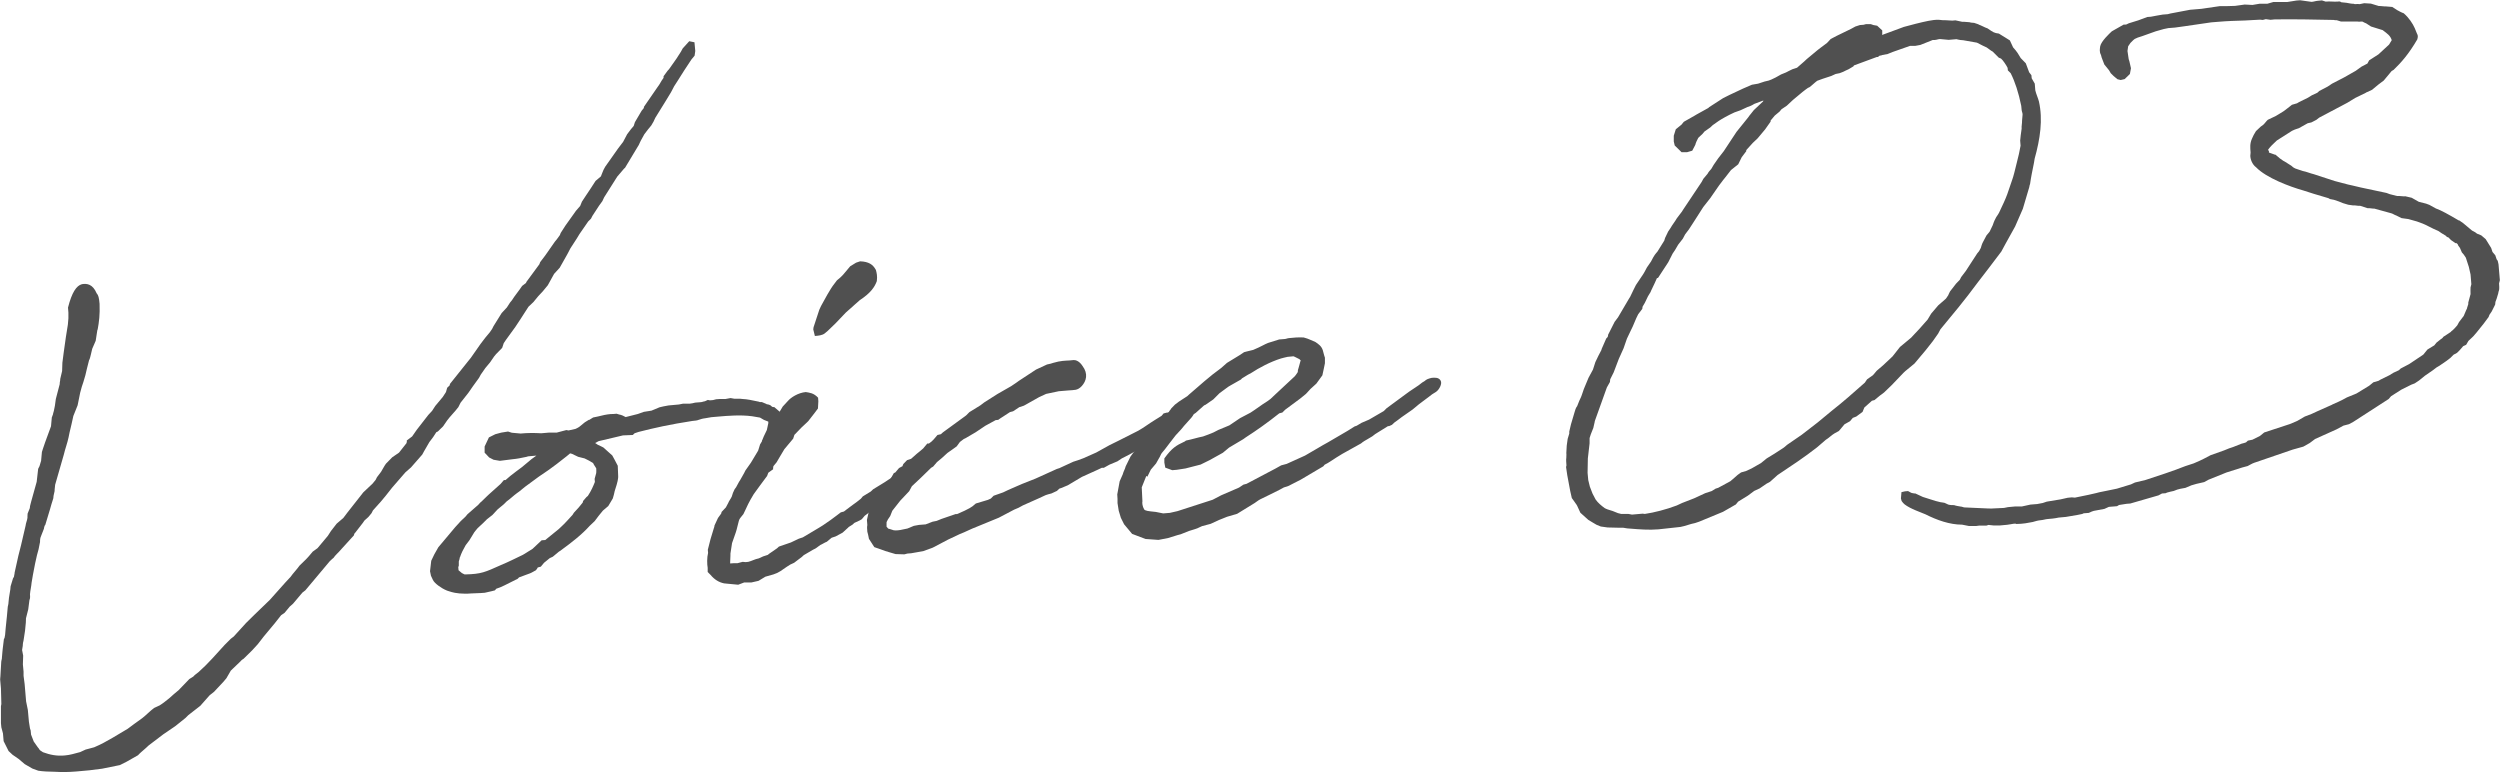 <svg viewBox="0 0 186.84 57.72" xmlns="http://www.w3.org/2000/svg"><g fill="#505050"><path d="m46.66 12.58-.53.62-.98 1.55-.13.28-.24.33-.51.78-.1.2-.21.21-.65.94-.2.33-.48.74-.23.44-.57 1.01-.42.46-.47.85-.38.46-.32.34-.38.46-.36.34-.24.37-.34.53-.41.62-.69.95-.17.25-.12.36-.46.47-.14.17-.31.45-.35.42-.34.49-.13.24-.45.62-.34.49-.59.75-.16.32c-.24.33-.6.67-.84 1l-.31.45-.39.38-.11.05-.24.37-.28.37-.4.69-.13.24-.84.96-.43.38-.98 1.13-.49.62-.35.42-.6.67-.1.2-.24.29-.29.26-.14.2-.55.71-.07.08s-.03.12-.03.12l-.92 1.01-.07.08c-.14.17-.43.42-.53.59l-.11.09-.18.17-1.82 2.17-.22.17-.7.83-.25.22-.38.46-.26.18-.49.62-.8.96-.45.58-.42.46-.64.63c-.15.09-.22.17-.25.21l-.71.68-.33.57-.21.25-.71.76-.33.26-.7.79-.9.7-.21.21-.76.61-.91.62-1.09.83-.18.17-.39.34c-.07.05-.21.21-.21.21l-.88.5-.48.24-1.33.27-.95.12-1 .09c-.62.05-1.04.05-1.58.02-.39 0-.97-.03-1.24-.08l-.44-.16-.57-.33-.46-.39-.45-.31-.3-.28-.37-.74-.05-.58-.12-.45-.03-.31v-.35s0-.5 0-.5v-.15s0-.27 0-.27l.03-.16-.03-1.16-.06-.69.02-.23.06-1.05c0-.12.06-.24.05-.31l.04-.47.02-.2.09-.74s.07-.12.06-.16l.03-.16.04-.47.08-.78c0-.08.03-.16.02-.2l.06-.66s.06-.24.05-.28l.04-.39.1-.62c0-.08.02-.2.02-.23l.18-.59.07-.12c0-.08.06-.24.05-.31l.28-1.26.2-.79.34-1.46c.02-.2.12-.4.14-.59v-.08s.01-.23.01-.23l.16-.4s.03-.12.02-.16l.09-.35.41-1.47.11-.97.1-.2.12-.4.06-.66.09-.28.15-.44.19-.52.25-.68.06-.66.09-.24c0-.08.06-.2.06-.24l.08-.39.07-.51.29-1.11c-.01-.12.05-.28.04-.39l.14-.59c-.01-.15.03-.47.02-.62l.09-.7.17-1.21.15-.94c0-.08.04-.39.04-.47v-.42l-.03-.38c.29-1.14.63-1.64 1.04-1.75.38-.07.81 0 1.1.68.13.14.18.33.22.79.03.81-.04 1.35-.14 1.9 0 .04-.03.04-.03.08l-.12.78-.26.6c-.06.24-.14.63-.2.79l-.03.04-.17.67-.11.47-.15.51-.12.36-.12.44-.19.94-.32.8-.14.63-.14.59-.08.39c-.08.39-.27.91-.35 1.27l-.65 2.26c0 .11-.05.35-.04.47l-.08.36c0 .08-.02.16-.02.19l-.15.48-.09.32-.36 1.19-.04.04c-.03.08-.06.2-.06.24l-.25.64c-.03.08-.05.31-.04.35l-.11.55-.12.44-.14.63-.16.83-.1.59c-.02.27-.1.59-.12.86.02.27 0 .35-.04.43l-.09.7-.17.67c.01.11-.02.23-.01.31l-.06.62-.12.78s-.03.08-.03.12c0 .08-.03.16-.02.23l-.05.31.08.42-.02.66.05.54v.31s.08.61.08.61l.11 1.3.13.64.08.88.08.5.05.15.03.31.2.52.31.44c.08.07.09.15.17.22l.21.14c.52.19 1.03.3 1.64.24.38-.03.72-.14 1.14-.25l.41-.19.23-.06.41-.11.11-.05c.71-.29 1.84-1.01 2.39-1.33l.47-.35.25-.18.18-.13.18-.13c.29-.22.61-.56.9-.77l.41-.19c.22-.13.54-.39.76-.57l.29-.26.25-.21.11-.09.81-.84.29-.18c.11-.13.25-.22.4-.34l.54-.51.49-.51.92-1.01.46-.46.22-.17.92-1.01.64-.63 1.14-1.1 1.16-1.3.39-.42c.17-.25.49-.58.66-.83l.43-.42c.18-.17.42-.46.56-.63l.36-.26.77-.92.24-.37.42-.54.5-.43.31-.41 1.18-1.5.54-.51.14-.13.24-.29.1-.2.31-.41c.1-.16.27-.49.37-.61l.46-.47.51-.35.56-.71c.03-.08.03-.16.02-.2l.4-.3.34-.49.87-1.12.28-.3.24-.37.56-.67.24-.37.09-.32.18-.17s.03-.12.03-.12l1.39-1.74.17-.21.72-1.03.35-.46.35-.42.17-.25.1-.2.61-.98.39-.42.24-.37.14-.17c.2-.33.55-.74.76-1.07l.29-.22.03-.08.97-1.32.06-.16.35-.46.03-.04.72-1.03.14-.17.24-.33s.03-.12.06-.16l.34-.53.79-1.11.32-.37.13-.32.27-.41.38-.57.37-.57.4-.34.06-.16.13-.32.13-.24.96-1.36.38-.5.3-.57.28-.37.21-.25.09-.28.5-.85.17-.21v-.08s.71-1.03.71-1.03l.31-.45.14-.2.17-.29.14-.2v-.12s.3-.41.3-.41l.11-.12.55-.78.34-.53.13-.24.49-.54.39.08.06.65-.05.35-.24.29-.54.82-.31.49-.1.16-.34.53-.23.44-.37.61-.81 1.31-.13.28-.17.29-.24.29-.28.37-.27.49c-.07.12-.13.32-.2.4l-.98 1.63z"/><path d="m46.2 35.67c-.02.16-.01.27-.26 1.03-.03.12-.08.39-.14.55l-.34.57-.4.34-.31.38-.31.41-.36.34c-.6.67-1.39 1.28-2.23 1.89l-.07.04-.47.39-.22.1-.11.09-.32.26-.24.29-.23.06c-.03.08-.14.21-.14.21l-.33.18-.11.05-.41.15-.26.1-.15.05s-.1.12-.14.13l-.11.05c-.67.33-1.07.56-1.45.67l-.1.12-.23.06-.53.12-.27.02-.73.03c-.34.03-.65.02-.89 0-.19-.02-.43-.04-.87-.19l-.08-.03c-.4-.16-.93-.54-1.04-.8l-.14-.3-.07-.34.09-.78.23-.48.3-.53 1.26-1.5.42-.46.36-.34.14-.17.79-.69.04-.04s.14-.17.21-.21l.39-.38.18-.17.86-.77.25-.29h.12s.36-.31.36-.31l.4-.31.47-.35.72-.6.18-.13.18-.13-.57.05c-.08 0-.15.05-.26.06-.27.06-.61.13-.95.16l-.95.12-.47-.08-.33-.17-.34-.36v-.46s.32-.68.32-.68l.48-.24.45-.12.5-.08.28.09.66.06c.54-.05 1-.05 1.54-.02l.58-.05h.58s.72-.19.72-.19l.16.03.53-.12c.07-.04.22-.1.26-.14l.43-.35.29-.18h.04s.29-.18.29-.18l.34-.07.3-.07c.23-.06.61-.13.88-.12l.23-.02.2.06c.16.02.36.12.48.19l.91-.23.45-.16.57-.09.6-.25.3-.07.38-.07.77-.07.3-.06h.5c.12-.02.27-.03.42-.08l.38-.03c.12 0 .23-.06.34-.07l.22-.1.16.03.23-.02.23-.06.27-.02h.43s.38-.07.38-.07l.28.05h.12s.31 0 .31 0l.19.02c.31.01.7.09 1.21.2l.08.03h.15s.36.15.36.15h-.04c.35.05.36.13.44.2.08.03.12.03.16.02l.54.46.18.29.08.46-.04.39-.16.4-.3.57c-.13.28-.2.36-.31.49l-.21.25-.45.16-.23-.02-.08-.46.02-.19.05-.28.13-.32.23-.48.11-.51v-.12s-.33-.13-.33-.13l-.29-.17-.59-.1c-.86-.12-1.89-.03-2.47.02l-.58.05-.46.08c-.19.02-.34.07-.49.12-.11.05-.26.06-.46.08-1.68.26-2.85.52-4.02.82l-.3.1-.14.13-.73.03-.76.18-1.06.25-.26.14.21.14.08.03.32.16.67.6.18.33.23.44.03.77v.08zm-2.27 1.4c.27-.41.4-.73.53-1.05l-.02-.23.12-.44c0-.12.02-.2 0-.35-.04-.07-.22-.33-.22-.37l-.04-.04-.29-.17-.32-.16-.24-.06-.24-.06-.48-.23s-.08 0-.12-.03l-.25.21c-.4.3-.94.78-2.1 1.54l-1.02.75-.43.35-.18.13c-.25.18-.5.43-.76.61l-.21.21-.47.39-.39.42-.4.31-.25.25-.46.43c-.07.08-.28.33-.31.41l-.3.49-.28.37c-.17.29-.33.61-.42.89-.04.04-.03.12-.03.12l-.06.2v.31s-.04.12-.04.12l.02.23.25.21.2.1h.08c1.19-.03 1.45-.17 2.64-.7.6-.25 1.15-.53 1.63-.76l.07-.04.66-.41.68-.64.27-.02 1.01-.82.18-.17c.29-.26.57-.59.85-.89l.1-.16.35-.38.31-.38s.03-.12.03-.12l.25-.29.11-.09z"/><path d="m63.4 39.42-.43.39-.52.28-.3.1-.25.21-.11.09c-.15.05-.33.18-.48.24l-.36.26-.18.09-.7.41-.14.13-.58.44-.3.14s-.18.13-.22.14l-.51.35-.26.14-.26.1-.6.17-.51.31-.53.12h-.54s-.45.17-.45.17l-1.05-.1c-.39-.08-.72-.28-1.02-.64l-.21-.21v-.31c-.05-.27-.06-.77.03-1.12l-.02-.23.2-.79.24-.79s.06-.16.06-.24l.26-.56.24-.33s.03-.12.03-.12l.32-.34.17-.32c.06-.16.2-.33.27-.49l.09-.28.13-.28.1-.13c.1-.16.2-.4.3-.53l.3-.53.1-.2.41-.58.54-.9.15-.48.44-.66.17-.29.13-.32.18-.17.43-.81.34-.57.39-.42c.21-.25.76-.61 1.33-.66.28.05.58.06.92.42l.02.27-.03.54-.31.41-.42.54-.5.47-.53.55-.09.28-.66.79-.34.57-.24.41-.24.29c-.03.12-.02.2-.02.23l-.36.26s-.06.16-.09.24l-.52.7-.48.66-.24.41-.17.32-.36.76-.17.21c-.14.17-.14.21-.17.29l-.17.67-.06.2-.28.8-.12.78v.15s-.02.47-.02.47v.12s.28-.02.28-.02h.27s.15-.04.15-.04l.23-.06.23.02.19-.02c.26-.06.48-.2.79-.26l.33-.15.34-.11s.11-.09.11-.09l.58-.4.14-.13.9-.31.59-.28.3-.1 1.21-.72.29-.18.58-.4.47-.35.29-.22.23-.06.22-.17.47-.35.25-.18.33-.26.14-.17.59-.36.18-.17.88-.54.33-.22.07-.04.25-.21h.08s.17-.21.17-.21l.26-.14.14-.17.4-.27.25-.18.15-.09.22-.14c.25-.18.47-.39.8-.61l.21-.21h.42s.33.24.33.24l.07.34-.38.5-.22.1-.21.21-.59.36-1.12.83-.32.26-.46.46-.26.1-.19.09c-.65.52-1.29 1.08-1.91 1.52l-.21.25-.15.09-.41.19-.14.13-.29.18zm2.06-19.25c.06.23.12.45.07.84-.16.44-.46.89-1.27 1.42l-.43.38-.14.13c-.18.17-.47.39-.61.56l-.64.67-.57.55-.25.21c-.18.13-.45.16-.72.18l-.12-.49.02-.16.43-1.31.13-.28.47-.85.27-.45.14-.21.31-.41.25-.21.21-.21.53-.63.44-.27.3-.1c.66.02.95.26 1.13.56l.04.07z"/><path d="m69.61 34.94-.78.76-.5.47-.18.17-.2.37-.67.71-.59.75-.16.4-.17.25-.1.2c0 .12-.01.27 0 .35l.13.14.12.03.28.09c.16.03.46 0 .69-.06.12-.01.23-.06.34-.07l.48-.2.38-.07.5-.04.52-.2.3-.06.37-.15 1.05-.36h.11s.56-.25.56-.25l.37-.19.22-.14.25-.21.9-.27.22-.1.21-.21.71-.25c.48-.24.97-.43 1.41-.63l1.01-.4 1.37-.62.22-.1.19-.06 1.04-.48.34-.11.41-.15.97-.43.99-.55.67-.33 1.48-.75c.41-.23.8-.53 1.24-.8l.51-.32.14-.17.23-.06.34-.03.25.25.06.27-.16.4-.57.55-.3.14c-1.41 1.05-2.23 1.47-2.97 1.84l-.33.22-.6.25-.41.23h-.15s-.34.16-.34.16l-1.15.52-1.06.63-.48.2-.15.05-.18.17-.41.19-.23.06-.19.06-.11.05-.41.19-1.19.53-.33.18-.33.14-1.14.6-1.68.69c-.41.15-.82.38-1.23.53l-.89.42-1.14.6-.71.26-.91.16-.27.02-.23.06-.66-.02-.51-.15c-.08-.03-.16-.06-.2-.06l-.88-.31-.4-.62-.06-.3-.06-.23c-.02-.23-.03-.35 0-.5l-.03-.38.14-.63.19-.48.13-.28.24-.33.42-.46.24-.33v-.04s.35-.42.35-.42l.3-.53.11-.05.28-.33.26-.14s.03-.12.06-.16l.28-.29.3-.1.43-.38s.33-.26.47-.39l.31-.37h.12c.15-.1.25-.19.36-.31l.28-.33.26-.06.14-.13 1.74-1.27.25-.25.81-.5.29-.22.99-.63 1.03-.59.4-.27.18-.13 1.28-.84.82-.38.27-.06.19-.06c.57-.17.91-.16 1.22-.18l.31-.03c.15-.01.43.08.66.44.44.58.29 1.13-.06 1.51-.32.34-.56.28-.98.32l-.73.06-.95.2-.52.24-1.14.64-.34.11-.47.31-.23.06c-.25.18-.66.41-.88.58l-.19.02-.77.42-.73.49-.77.45-.11.05-.29.22-.24.33-.25.18-.44.31-.43.39-.36.3-.28.33-.15.09z"/><path d="m85.69 35.58s-.04 0-.04.04l-.32.8c.02.27.03.81.05 1.04-.03.12 0 .39.13.61.09.11.28.13.87.19l.55.11.5-.04.57-.13 2.63-.85.63-.33 1.34-.58.33-.22.23-.06 2.18-1.15.41-.23.41-.11 1.26-.57.11-.05c.66-.37 1.21-.72 1.73-1l1.47-.86.51-.32.15-.05.37-.22.56-.24 1.1-.64.21-.21 1.67-1.23.73-.49c.25-.21.29-.22.44-.31.14-.13.25-.17.52-.24.23-.02.54-.05.68.21.13.22-.1.67-.35.84l-.29.18-.22.17-.76.57-.47.39-.07.05-.76.53-.29.22-.25.18-.18.17-.22.1h-.08s-.95.59-.95.59c-.07.05-.22.17-.22.17l-.37.22c-.07.04-.33.18-.47.31l-1.4.78-.44.27c-.29.18-.58.4-.88.54l-.1.12-1.69 1-.92.47-.34.11-.33.18c-.44.23-.96.47-1.44.71-.18.09-.36.26-.55.36l-1.17.72-.75.22-.6.24-.63.29-.64.17-.22.1c-.15.09-.41.15-.75.26l-.63.25-.23.06-.71.22-.72.14-.97-.07-1-.38-.6-.72-.24-.48-.16-.53-.09-.57v-.31s-.02-.34-.02-.34l.18-.98.23-.52c.06-.24.16-.36.22-.6l.36-.73.45-.62.62-.86.5-.43.42-.46.32-.34.49-.55.07-.08c.03-.08.14-.17.17-.25l.28-.29.29-.22.55-.36.07-.04.14-.13c.75-.64 1.54-1.37 2.41-1.99l.43-.38.95-.58.33-.22.19-.05.49-.12c.6-.25.85-.42 1.11-.52l.83-.26.38-.03c.12 0 .23-.06.34-.07l.57-.05c.15-.01.39 0 .54 0 .24.06.36.12.44.15l.44.19c.25.17.45.31.55.61l.11.41.05.15v.42s-.08.39-.08.39l-.11.51-.45.62-.43.39-.35.38-.43.35-1.12.83-.21.21-.23.06c-.87.69-1.67 1.26-2.51 1.8l-.18.13-1.06.63-.47.39-.99.55-.67.33-1.13.29-.65.1-.34.03-.52-.19-.07-.38v-.31c.56-.78.89-.97 1.49-1.25.04 0 .11-.09.15-.09.38-.07.87-.23 1.25-.3l.41-.15.37-.15.37-.19.82-.34.8-.54.78-.41c.37-.23.87-.62 1.24-.84l.25-.18.36-.34 1.46-1.36s.17-.21.21-.29q.03-.08.02-.16l.06-.2.15-.55s-.08-.03-.08-.07l-.32-.16c-.08-.03-.12-.07-.16-.06l-.42.04-.26.06-.23.06c-.83.26-1.67.72-2.22 1.08l-.26.14-.44.27-.07.08-.81.46-.15.09-.65.48-.46.46-.58.4-.11.05-.57.51c-.07.08-.15.09-.22.17-.03.08-.14.21-.17.25l-.53.59-.24.29-.39.42-.45.58-.35.46-.24.29c-.07.08-.13.28-.2.37l-.23.41-.39.46-.26.53z"/><path d="m140.64 2.62 1.65-.61.87-.23c.72-.18 1.29-.31 1.67-.3.15-.01.35.05.54.03l.54.03.23-.02.51.11h.15s.39.03.39.03l.12.03.23.02.36.12h-.04c.2.06.48.23.68.29.45.31.49.34.85.39l.82.51.24.52c.3.32.44.58.57.8l.38.39.25.67.17.22.02.23.23.4.04.5c.06.27.2.56.27.83.31 1.36.09 2.81-.32 4.28l-.05.31c-.11.55-.22 1.06-.29 1.57-.03.08-.06.2-.06.24l-.48 1.62-.58 1.33-.7 1.26-.33.61-.97 1.28-.8 1.04c-.97 1.32-1.91 2.44-2.78 3.49l-.17.32-.41.58-.52.66-.84 1-.68.56-.14.13-.88.92-.57.55-.29.22.04-.04-.47.39-.19.05-.57.51-.13.32-.47.35-.26.1-.21.25-.41.23-.42.5-.33.18c-.22.13-.43.35-.65.48l-.65.56c-.94.74-1.96 1.41-2.95 2.07l-.57.51-.26.14-.51.35-.41.19-.47.35-.73.45-.17.21-.96.55-1.79.74-.3.1c-.38.07-.71.22-1.09.29l-1.65.18c-.69.06-1.43 0-2.05-.05-.08 0-.2-.02-.27-.02l-.31-.05h-.31s-.85-.02-.85-.02l-.51-.07-.32-.13-.29-.17-.33-.2-.59-.53-.24-.52c-.05-.11-.18-.25-.22-.33l-.18-.25-.12-.53-.22-1.18-.09-.61.03-.12c-.01-.15-.04-.42-.01-.58-.01-.11.02-.16 0-.35l.03-.54.07-.51.12-.4v-.15s.13-.55.13-.55l.27-.91c.03-.12.09-.32.19-.44l.16-.4.13-.28.06-.16.15-.44.35-.84.33-.61.18-.56.23-.48.23-.44v-.04s.35-.8.35-.8l.11-.12c.03-.08.03-.12.03-.16l.49-.97.28-.37-.03.04.81-1.38.1-.16.23-.48.2-.4.55-.82.1-.17.17-.32.31-.45c.26-.52.34-.57.48-.74l.51-.82.06-.2.23-.48.17-.25c.13-.24.34-.49.48-.74l.38-.5.1-.16 1.37-2.05.13-.24.32-.38c.03-.08.17-.25.28-.37l.17-.29.34-.49.42-.54.27-.41.68-1.03.87-1.08c.1-.16.31-.38.42-.54l.68-.64s.04-.04.03-.08l-.67.25c-.22.14-.37.19-.52.24l-.52.24-.45.16c-.52.24-.92.47-1.18.64l-.44.31-.18.17-.44.31-.14.17-.32.3c-.07.12-.2.4-.22.52l-.23.44-.38.11h-.15s-.27 0-.27 0l-.51-.5-.07-.3v-.43s.15-.48.15-.48l.43-.35.17-.21.81-.46.15-.09.92-.51h-.04s1.1-.71 1.1-.71l.48-.24 1-.47.67-.29.46-.08.49-.16c.46-.08.6-.21.82-.3l.41-.23.37-.15c.11-.05.33-.18.48-.24l.34-.11.54-.47.18-.17.83-.69.22-.17.47-.35.28-.3.44-.23 1.07-.52.33-.18.34-.11.27-.02.19-.05h.35s.2.07.2.07l.28.05.38.35v.31zm-16.8 18.15-.16.36-.29.61s-.03.08-.03.08l-.2.33-.23.48-.17.29c0 .08-.03.12-.02.16l-.31.41c-.2.37-.35.84-.55 1.21l-.29.61-.25.72-.36.8-.38 1-.26.52-.02.2-.23.41-.9 2.51c0 .08-.06.24-.11.51l-.19.48-.09.28c.01.11-.01.27 0 .39l-.13 1.13-.02 1.08.05.54.12.49.2.52.23.44c.18.26.43.46.67.64.12.07.28.13.6.22l.4.16.24.06h.39s.15 0 .15 0l.27.05.8-.07.16.02c.69-.1 1.59-.33 2.38-.63l.41-.19.9-.35.82-.38.49-.16.29-.18.19-.06.85-.46.07-.04.54-.47.25-.18.38-.11.41-.19.07-.04.63-.36.43-.35.59-.36.69-.45.25-.21 1.09-.75 1.19-.92 1.04-.86c.83-.65 1.66-1.38 2.48-2.11l.17-.25.44-.31.28-.33.5-.43.68-.64.56-.71.83-.69.28-.3.32-.34.63-.71.27-.45.53-.62.54-.47.04-.04.17-.25.03-.08.1-.2.45-.58.28-.29.1-.2.35-.46.85-1.31.14-.17.13-.24s.03-.12.06-.2l.06-.16.3-.57.24-.29.23-.48c.09-.28.19-.48.26-.6l.14-.21.07-.12c.29-.61.46-.97.61-1.37l.37-1.08c.09-.24.21-.71.35-1.3.12-.44.2-.83.28-1.26l-.03-.38.04-.39.07-.51c-.02-.19.04-.39.03-.58l.04-.47c0-.12-.06-.23-.07-.34l-.03-.31c-.2-.99-.47-1.81-.79-2.44l-.21-.21-.02-.19c-.09-.19-.36-.59-.49-.69-.04-.03-.2-.06-.2-.1l-.42-.42-.12-.07-.33-.24-.28-.13-.45-.23-1.02-.18c-.08 0-.19-.02-.23-.02l-.16-.03-.12-.03-.58.05-.66-.06c-.15.01-.23.06-.38.07h-.15s-.93.37-.93.37l-.38.07h-.39s-1.31.46-1.31.46l-.37.15-.38.07s-.07.04-.23.06l-.11.09h-.08s-1.68.62-1.68.62c-.04 0-.07.08-.07.08l-.37.22-.22.1-.18.09-.26.1-.3.06-.33.15-.64.21-.41.15c-.18.13-.43.38-.58.48l-.11.05-.18.13-.22.17-.72.6-.46.43-.4.27-.14.17-.36.3-.31.37v.08s-.41.58-.41.58l-.56.67-.36.34-.49.54v.08s-.34.45-.34.45l-.26.53-.54.43-.42.54-.17.21-.31.41-.65.94-.52.66-.71 1.11-.37.57-.28.37-.17.32-.35.45-.24.41-.17.25-.33.65-.51.78-.24.37-.04.04z"/><path d="m158.91 1.83.19-.09.71-.22.67-.25.27-.02.42-.08.46-.08.38-.03.19-.05 1.48-.28.84-.07 1.37-.2h.46s.69-.02.69-.02l.72-.1.58.03.53-.09h.58s.45-.13.45-.13h1.04s.69-.11.69-.11l.27-.02.86.12c.15-.01.3-.07.46-.08l.31-.03.28.09c.31-.03.62.02.89 0 .08 0 .15-.05.28.05l.39.04c.16.03.39.08.51.07l.12.03c.15-.01.27-.02.35 0 .12-.01.23-.06.34-.07l.5.03.59.18c.15-.01.39.04.54.03l.47.04.37.24c.12.07.37.2.48.23.38.32.69.79.83 1.12l.15.37c.09.18.1.22.04.46-.64 1.1-1.2 1.73-1.77 2.28l-.15.09-.59.71-.4.3-.47.39-.41.19s-.04 0-.07.04l-.78.38-.59.36-2.1 1.11-.22.17-.37.19-.27.06-.66.37-.3.1-.22.1-1.13.72c-.25.22-.53.51-.64.67-.03.04 0 .08.05.11v.12s.45.16.45.16h.04s.33.28.33.28c.12.07.21.17.37.24l.49.31c.12.1.17.18.49.27l.36.12c.28.05.56.18.83.24l.64.21.92.3.99.26.36.08.59.14 1.93.41.24.09.55.14c.19-.02.43.04.62.02l.47.11.53.3.55.14.24.09.49.27c.36.12.97.46 1.7.89h.04s.29.2.29.2l.67.56.24.13.13.1.32.13.33.28.41.66.1.3.21.25.1.3.08.11.06.26.1 1.19-.06.24c.01.15.03.38 0 .5-.03.08-.06.2-.06.24l-.12.4s-.03.08-.03.08l-.06.16s-.02.16-.02.2l-.26.52-.17.25-.06.16c-.17.25-.52.7-.9 1.16l-.25.29-.36.34-.17.29-.22.1-.25.29-.21.21-.26.14-.25.25-.29.22-.51.35-.22.13-.29.22-.58.4-.43.35-.33.22-.26.1-.74.37-.77.49-.18.21-2.63 1.7-.33.18-.42.11-.52.28-1.6.72-.4.3-.48.27-.79.22-2.89.99c-.15.05-.37.19-.48.24l-.41.11-1.17.37-1.34.54-.33.18-.57.13-.38.11-.45.19-.38.07-.23.06-.26.1-.27.06-.23.06-.11.05-.27.02-.26.14-2.11.61-.27.02-.57.09-.15.09-.61.05-.33.15-.8.15-.15.05-.22.1-.38.03-.11.05-.34.07-.88.15-.54.05c-.26.06-.65.1-.84.11-.15.01-.3.07-.53.09-.15.01-.38.07-.57.13-.38.07-.68.14-1.22.15-.04-.03-.12-.03-.2-.02-.19.02-.34.07-.5.08l-.54.05h-.46s-.39-.04-.39-.04l-.15.05h-.54s-.23.03-.23.03h-.54s-.51-.1-.51-.1c-.93 0-1.88-.34-2.73-.77-.36-.16-1.12-.4-1.57-.75q-.12-.1-.22-.25l-.05-.19.04-.47.26-.06.23-.02.24.13.12.03c.08 0 .12.03.19.02l.56.26.95.3.36.09c.08 0 .27.05.31.05l.28.13c.08.03.35.05.43.04.16.06.35.08.51.11.08 0 .2.06.24.06l1.78.08c.12-.01.27.02.35 0l.85-.04.3-.06.54-.05h.5s.64-.14.64-.14l.5-.04.42-.08.3-.1 1.03-.17.53-.12.31-.03.23.02 1.02-.21.57-.13.23-.06.64-.13.68-.14 1.05-.32.3-.14.79-.19c.94-.31 1.95-.63 2.96-1.03l.15-.05.49-.16c.3-.14.41-.15 1.26-.61l1.01-.36.37-.15.3-.1.63-.25.19-.05.15-.05.14-.13.34-.07.56-.28.32-.26 1.92-.63.45-.19.11-.05.55-.32.52-.2.41-.19.74-.33c.07-.04.37-.15.41-.19.22-.1.6-.25 1.07-.52l.71-.29.95-.58.32-.26.38-.11.15-.09.67-.33.29-.18.41-.19.14-.13.63-.33.33-.22.73-.49.31-.38.51-.31.17-.21.33-.26s.11-.05.18-.17l.55-.36.03-.04c.18-.13.32-.3.46-.46l.13-.24.35-.46.22-.52-.03.08c.03-.08.07-.12.06-.16l.09-.28v-.12s.17-.63.17-.63c-.01-.15 0-.39 0-.5l.06-.24-.06-.73-.13-.57-.16-.49-.06-.19c-.09-.15-.22-.33-.3-.4l-.14-.33-.13-.18c-.04-.07 0-.08-.13-.18h-.08s-.33-.23-.33-.23l-.21-.21c-.08 0-.12-.03-.16-.1l-.33-.2-.25-.17-.36-.16-.4-.2c-.24-.13-.56-.26-.84-.35l-.32-.09-.32-.09-.51-.07-.4-.2c-.12-.03-.24-.13-.36-.16l-1.27-.35c-.15.01-.35-.05-.5-.03l-.56-.18c-.19.02-.35-.05-.54-.03l-.35-.05-.4-.12-.32-.13-.36-.12c-.08 0-.24-.06-.28-.05l-.12-.07-1.11-.33-.75-.24c-1.03-.29-2.79-.95-3.55-1.74-.29-.21-.44-.62-.43-.89 0-.08.03-.16.02-.23-.03-.34-.06-.65.1-1.01l.13-.28.17-.29.36-.34.18-.13c.11-.09.24-.29.35-.38l.59-.28.59-.36.29-.22.33-.26.38-.11.15-.09.67-.33.29-.18.41-.19.14-.13.63-.33.33-.22.89-.46.88-.5.18-.13.25-.18.44-.23.13-.24.7-.45.79-.73.2-.33c-.11-.34-.31-.47-.68-.75-.24-.09-.63-.18-.87-.27l-.37-.24s-.08-.03-.08-.03l-.2-.1h-.04c-.08 0-.23.02-.31 0h-1.24s-.32-.1-.32-.1c-.12.01-.23-.02-.23-.02-1.47-.03-2.9-.06-4.41-.04l-.31.03-.35-.05-.23.06-.2-.02c-.38.03-.77.03-1.11.06-.69.02-1.35.04-2.04.1l-.5.04-2.06.3-.65.09-.5.04-.34.07-.6.17-.45.16-.56.2-.34.11-.22.1s-.11.09-.11.09l-.21.21-.17.25-.05.35.09.61.05.15.12.53-.08.43-.39.38-.3.07-.24-.06-.29-.24-.21-.21-.13-.22-.35-.43-.2-.52-.05-.19c-.14-.26-.08-.46-.06-.65.08-.39.69-.95.87-1.12l.88-.5h.11z"/></g></svg>